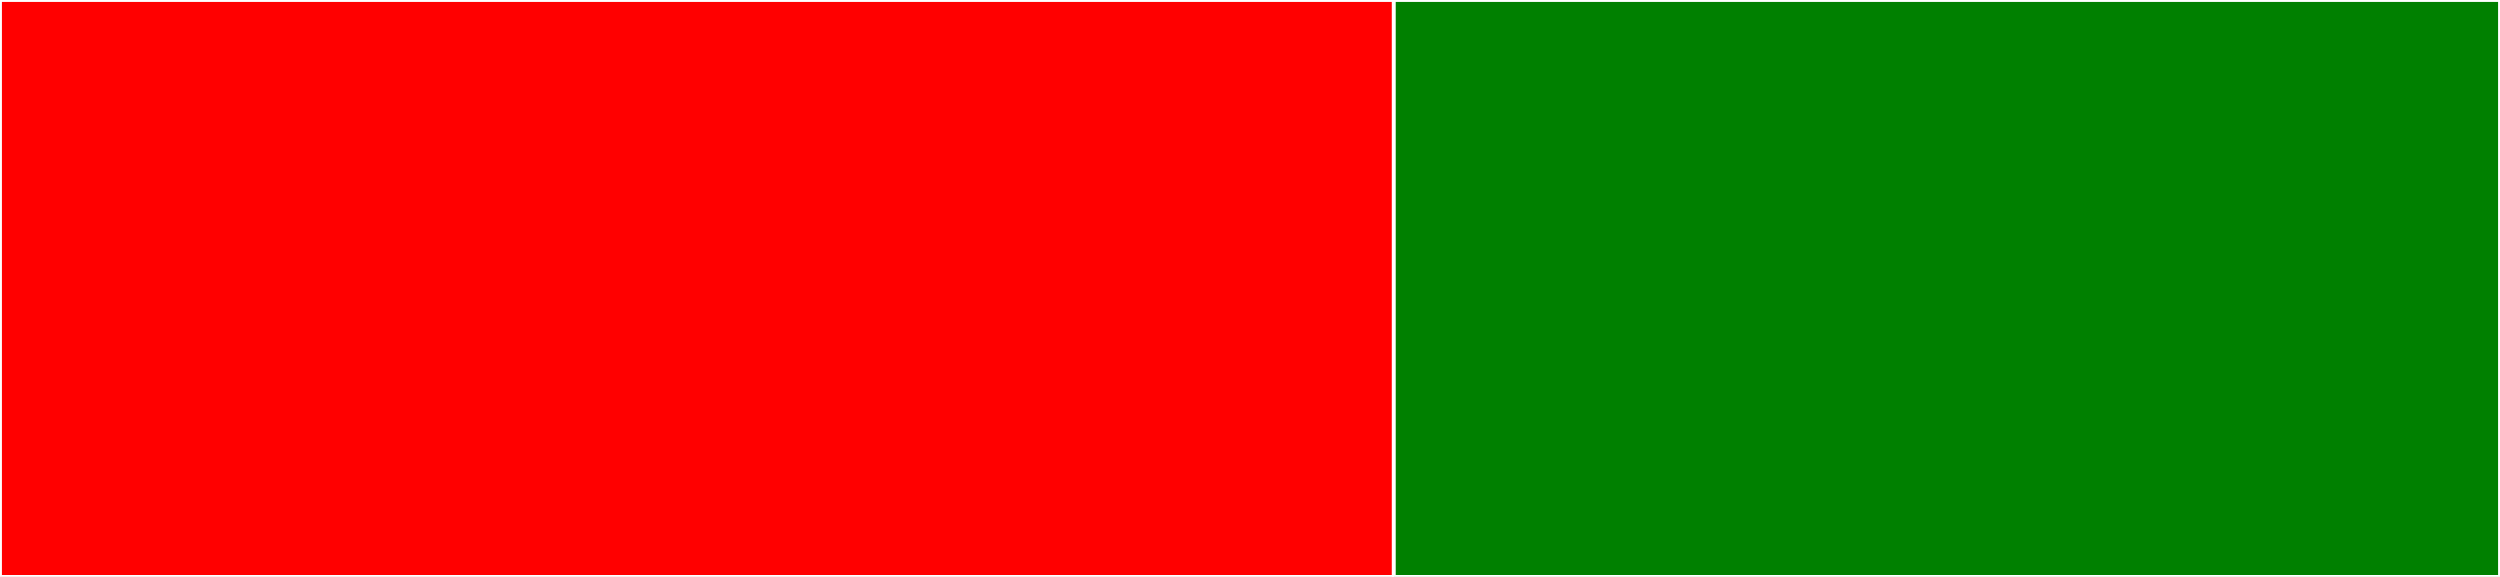 <svg baseProfile="full" width="650" height="150" viewBox="0 0 650 150" version="1.1"
xmlns="http://www.w3.org/2000/svg" xmlns:ev="http://www.w3.org/2001/xml-events"
xmlns:xlink="http://www.w3.org/1999/xlink">

<rect x="0" y="0" width="650" height="150" fill="#333333" stroke="none"/>

<style>rect.s{mask:url(#mask);}</style>
<defs>
  <pattern id="white" width="4" height="4" patternUnits="userSpaceOnUse" patternTransform="rotate(45)">
    <rect width="2" height="2" transform="translate(0,0)" fill="white"></rect>
  </pattern>
  <mask id="mask">
    <rect x="0" y="0" width="100%" height="100%" fill="url(#white)"></rect>
  </mask>
</defs>

<rect x="0" y="0" width="362.389" height="150.0" fill="red" stroke="white" stroke-width="1" class=" tooltipped" data-content="CollapsibleTableSectionViewController.swift"><title>CollapsibleTableSectionViewController.swift</title></rect>
<rect x="362.389" y="0" width="287.611" height="150.0" fill="green" stroke="white" stroke-width="1" class=" tooltipped" data-content="CollapsibleTableViewHeader.swift"><title>CollapsibleTableViewHeader.swift</title></rect>
</svg>